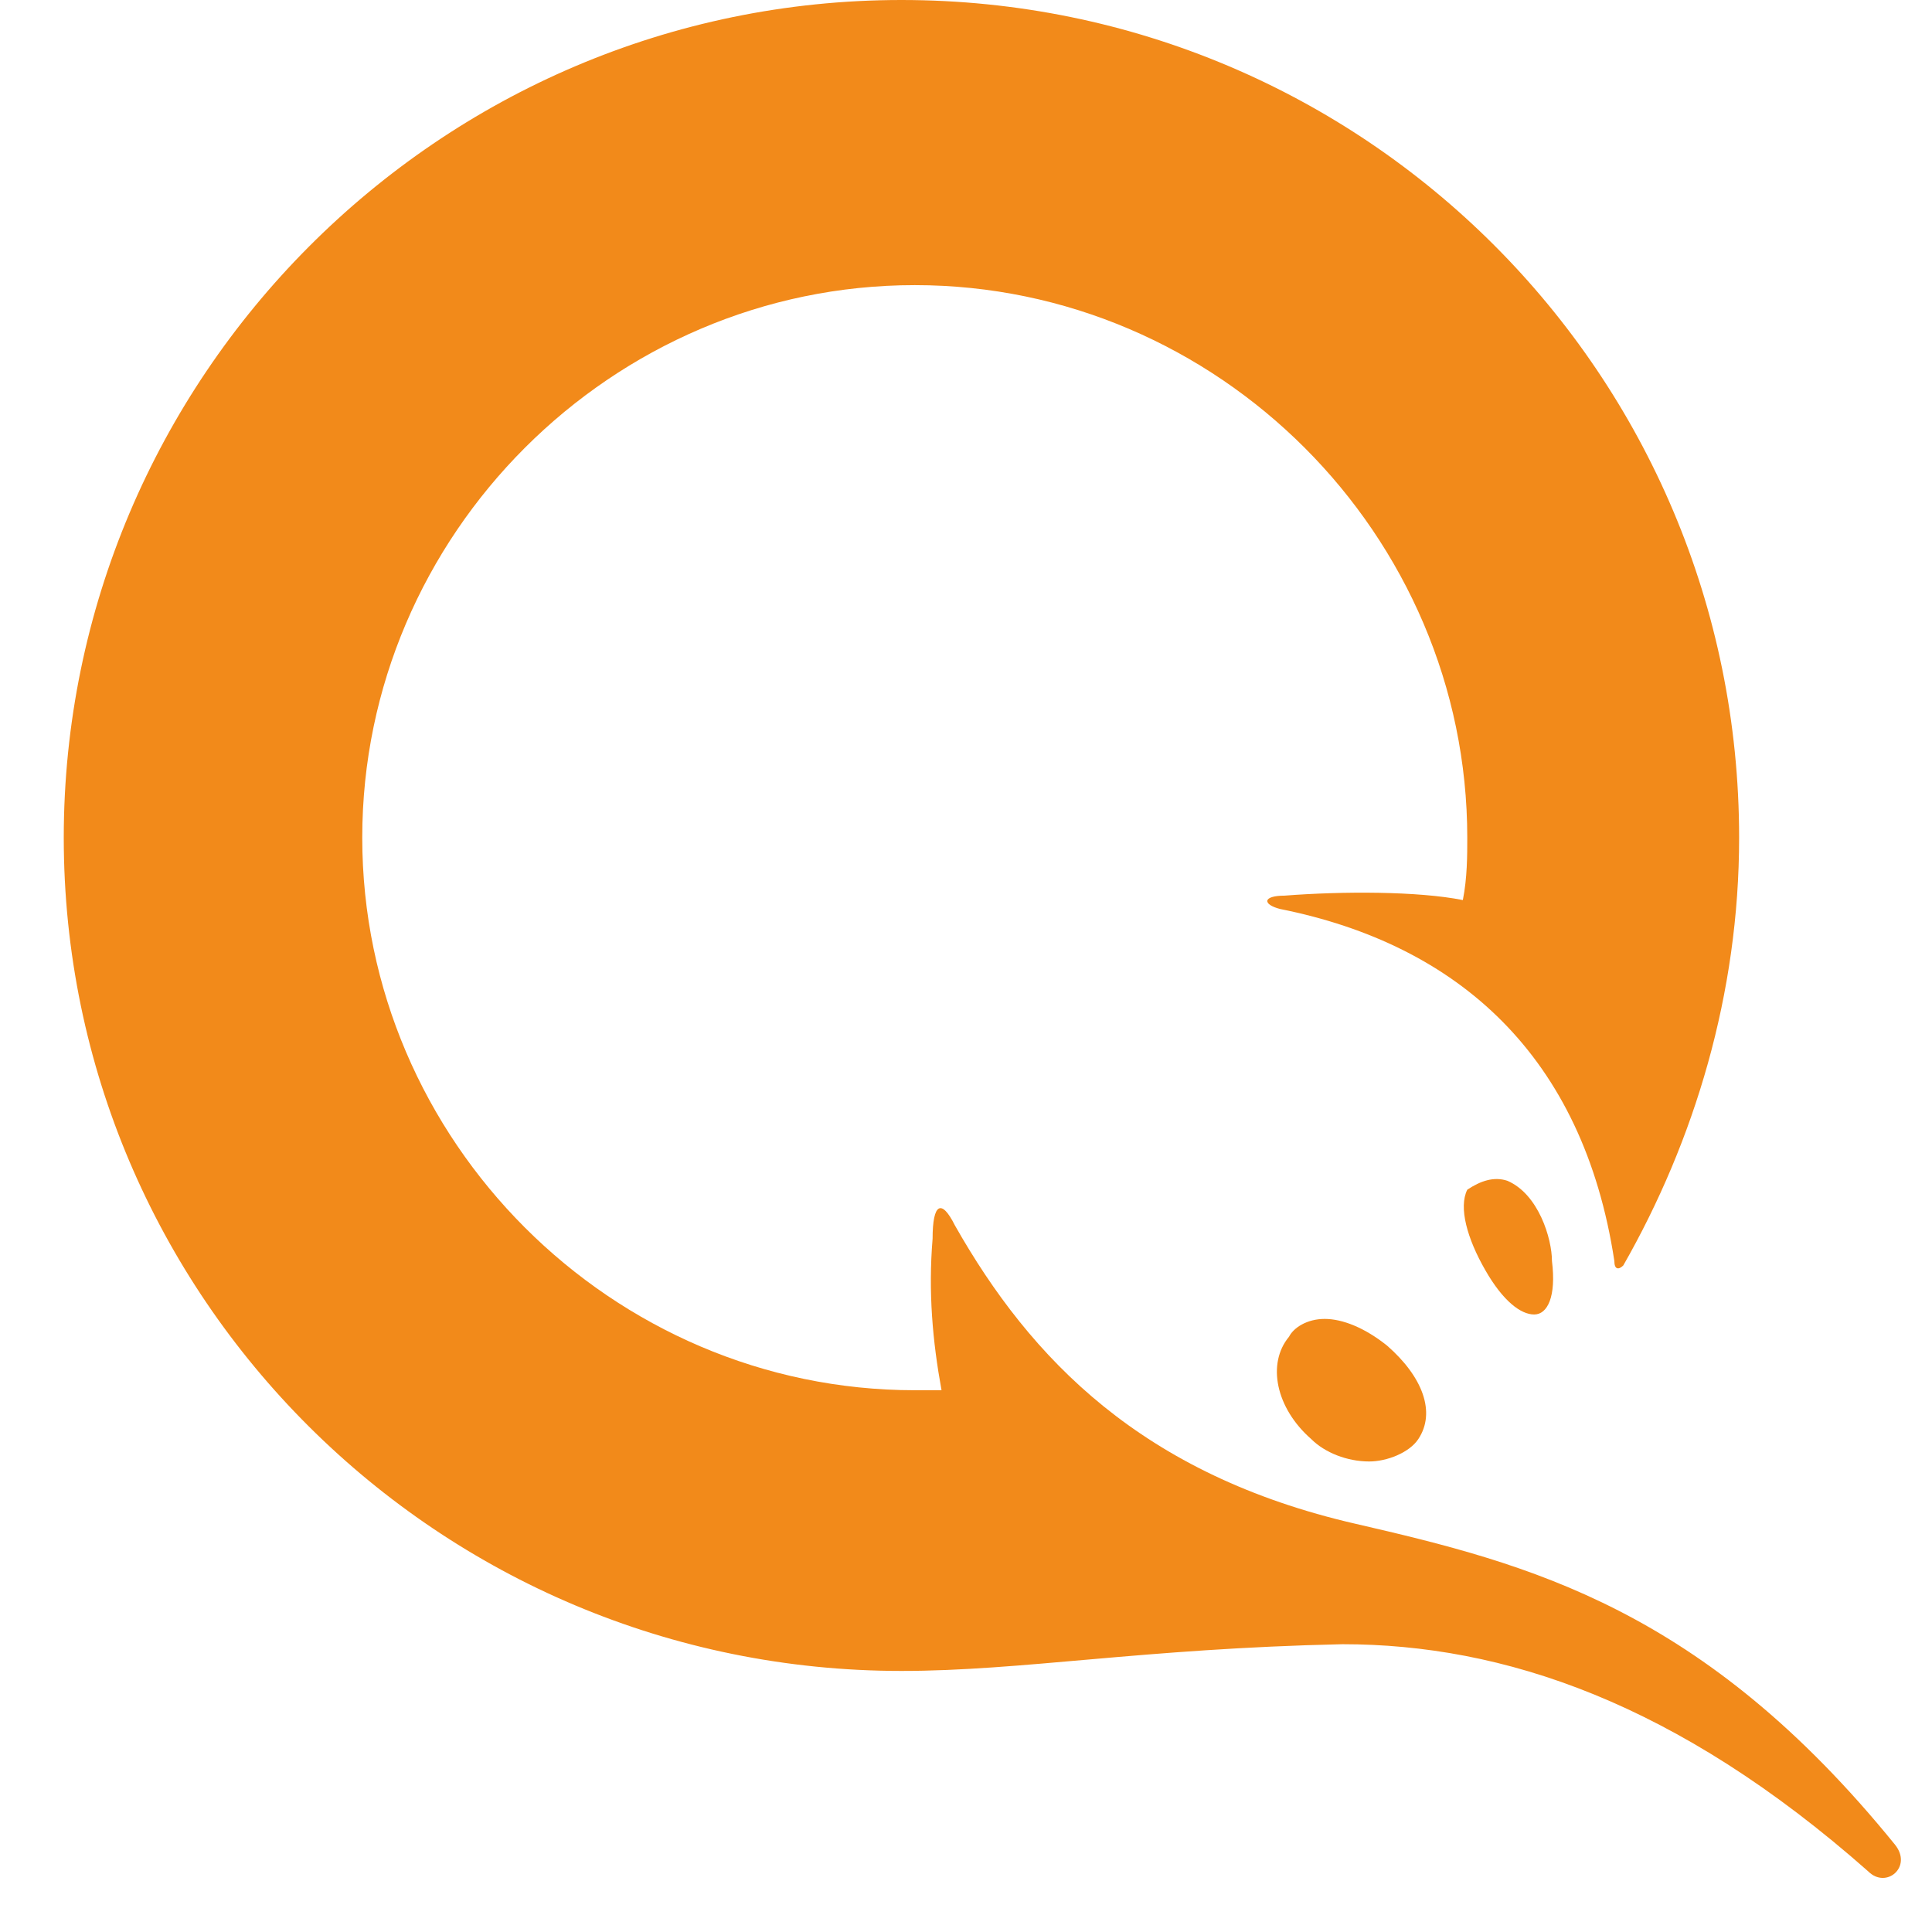 <svg width="24" height="24" viewBox="0 0 24 24" fill="none" xmlns="http://www.w3.org/2000/svg">
<path d="M18.725 14.668C19.113 14.834 19.279 15.388 19.279 15.665C19.334 16.107 19.224 16.329 19.058 16.329C18.892 16.329 18.67 16.163 18.449 15.775C18.227 15.388 18.117 15 18.227 14.779C18.393 14.668 18.559 14.613 18.725 14.668Z" fill="#F28A1A"/>
<path d="M16.456 16.384C16.677 16.384 16.954 16.494 17.231 16.716C17.674 17.103 17.84 17.546 17.618 17.878C17.508 18.044 17.231 18.155 17.009 18.155C16.733 18.155 16.456 18.044 16.29 17.878C15.847 17.491 15.736 16.937 16.013 16.605C16.069 16.494 16.235 16.384 16.456 16.384Z" fill="#F28A1A"/>
<path d="M11.198 20.757C5.441 20.757 0.792 16.107 0.792 10.406C0.792 4.705 5.441 0 11.198 0C16.954 0 21.604 4.65 21.604 10.406C21.604 12.343 21.05 14.17 20.165 15.72C20.109 15.775 20.054 15.775 20.054 15.664C19.666 13.118 18.117 11.735 15.903 11.292C15.681 11.236 15.681 11.126 15.958 11.126C16.677 11.07 17.619 11.07 18.172 11.181C18.227 10.904 18.227 10.627 18.227 10.406C18.227 6.642 15.128 3.542 11.364 3.542C7.6 3.542 4.5 6.642 4.5 10.406C4.5 14.17 7.6 17.27 11.364 17.27H11.696C11.585 16.661 11.53 16.052 11.585 15.388C11.585 14.945 11.696 14.889 11.862 15.222C12.803 16.882 14.187 18.321 16.843 18.93C19.002 19.428 21.161 19.982 23.541 22.916C23.762 23.192 23.43 23.469 23.209 23.248C20.829 21.144 18.67 20.425 16.677 20.425C14.187 20.48 12.692 20.757 11.198 20.757Z" fill="#F28A1A"/>
</svg>
